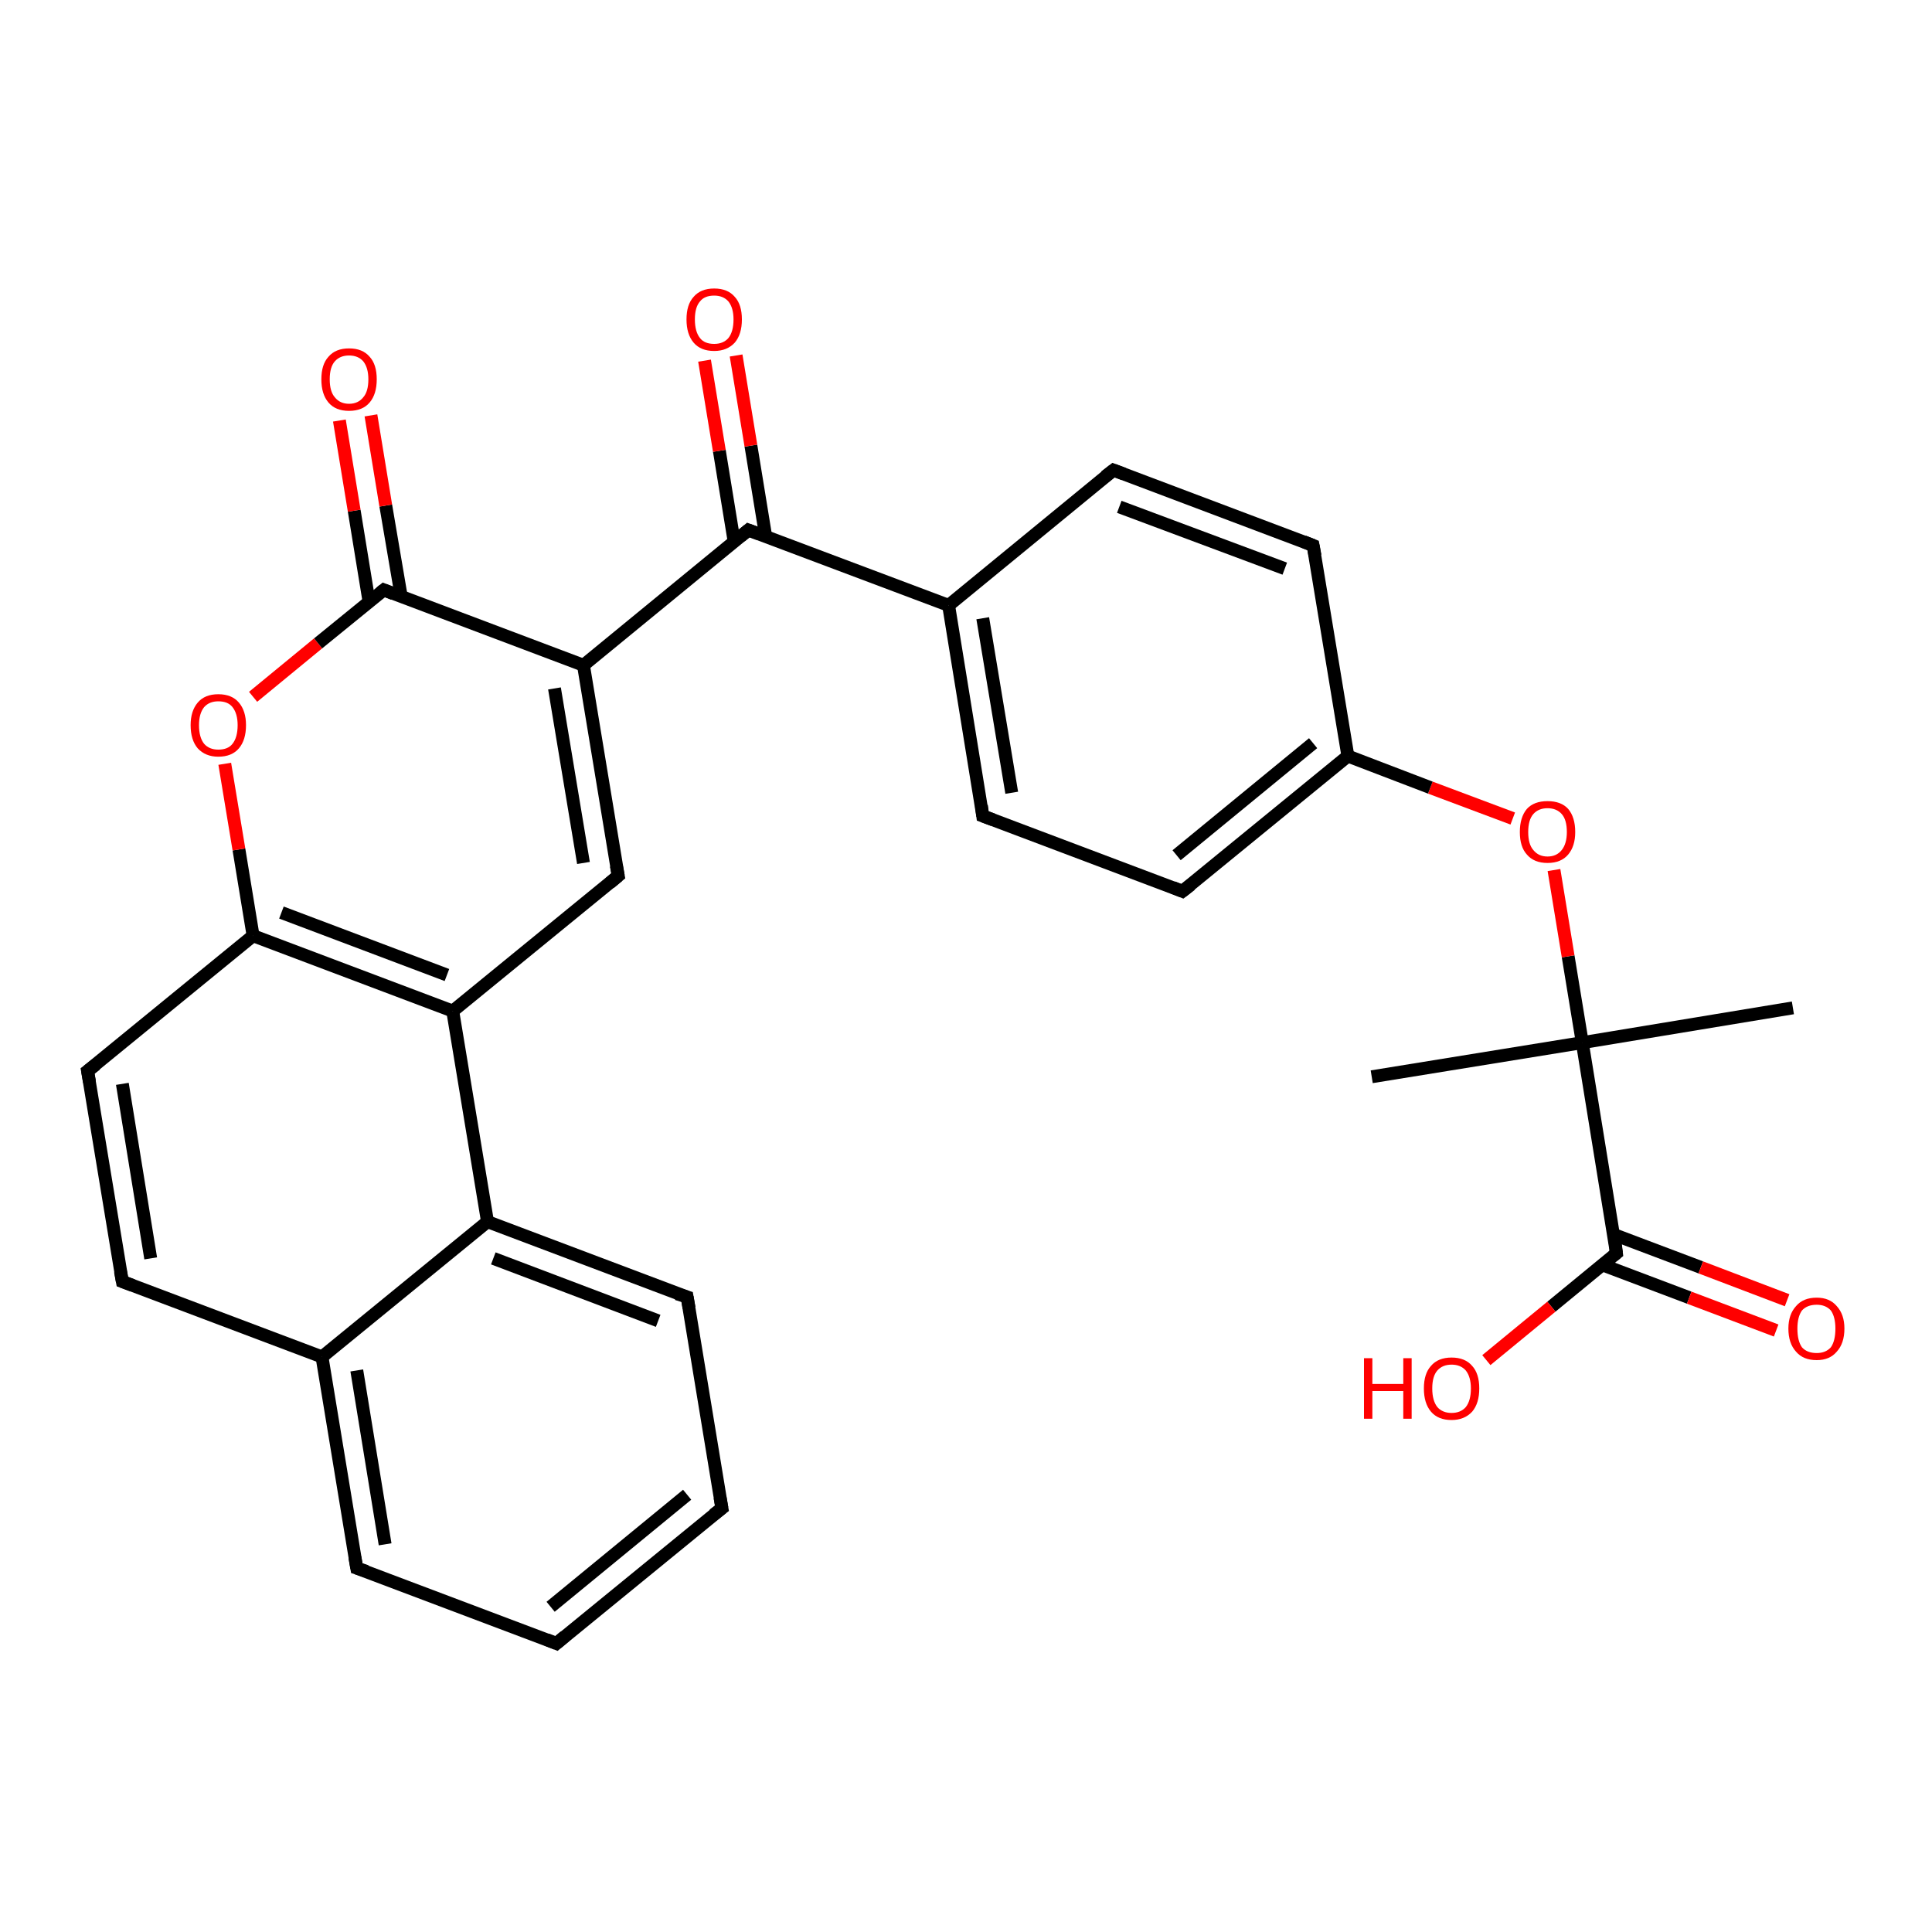 <?xml version='1.0' encoding='iso-8859-1'?>
<svg version='1.1' baseProfile='full'
              xmlns='http://www.w3.org/2000/svg'
                      xmlns:rdkit='http://www.rdkit.org/xml'
                      xmlns:xlink='http://www.w3.org/1999/xlink'
                  xml:space='preserve'
width='300px' height='300px' viewBox='0 0 300 300'>
<!-- END OF HEADER -->
<rect style='opacity:1.0;fill:#FFFFFF;stroke:none' width='300.0' height='300.0' x='0.0' y='0.0'> </rect>
<path class='bond-0 atom-0 atom-1' d='M 278.4,156.5 L 245.7,161.9' style='fill:none;fill-rule:evenodd;stroke:#000000;stroke-width:2.0px;stroke-linecap:butt;stroke-linejoin:miter;stroke-opacity:1' />
<path class='bond-1 atom-1 atom-2' d='M 245.7,161.9 L 213.0,167.2' style='fill:none;fill-rule:evenodd;stroke:#000000;stroke-width:2.0px;stroke-linecap:butt;stroke-linejoin:miter;stroke-opacity:1' />
<path class='bond-2 atom-1 atom-3' d='M 245.7,161.9 L 243.5,148.5' style='fill:none;fill-rule:evenodd;stroke:#000000;stroke-width:2.0px;stroke-linecap:butt;stroke-linejoin:miter;stroke-opacity:1' />
<path class='bond-2 atom-1 atom-3' d='M 243.5,148.5 L 241.3,135.1' style='fill:none;fill-rule:evenodd;stroke:#FF0000;stroke-width:2.0px;stroke-linecap:butt;stroke-linejoin:miter;stroke-opacity:1' />
<path class='bond-3 atom-3 atom-4' d='M 234.9,127.1 L 222.1,122.3' style='fill:none;fill-rule:evenodd;stroke:#FF0000;stroke-width:2.0px;stroke-linecap:butt;stroke-linejoin:miter;stroke-opacity:1' />
<path class='bond-3 atom-3 atom-4' d='M 222.1,122.3 L 209.3,117.4' style='fill:none;fill-rule:evenodd;stroke:#000000;stroke-width:2.0px;stroke-linecap:butt;stroke-linejoin:miter;stroke-opacity:1' />
<path class='bond-4 atom-4 atom-5' d='M 209.3,117.4 L 183.6,138.4' style='fill:none;fill-rule:evenodd;stroke:#000000;stroke-width:2.0px;stroke-linecap:butt;stroke-linejoin:miter;stroke-opacity:1' />
<path class='bond-4 atom-4 atom-5' d='M 203.9,115.4 L 182.7,132.8' style='fill:none;fill-rule:evenodd;stroke:#000000;stroke-width:2.0px;stroke-linecap:butt;stroke-linejoin:miter;stroke-opacity:1' />
<path class='bond-5 atom-5 atom-6' d='M 183.6,138.4 L 152.6,126.7' style='fill:none;fill-rule:evenodd;stroke:#000000;stroke-width:2.0px;stroke-linecap:butt;stroke-linejoin:miter;stroke-opacity:1' />
<path class='bond-6 atom-6 atom-7' d='M 152.6,126.7 L 147.3,94.0' style='fill:none;fill-rule:evenodd;stroke:#000000;stroke-width:2.0px;stroke-linecap:butt;stroke-linejoin:miter;stroke-opacity:1' />
<path class='bond-6 atom-6 atom-7' d='M 157.1,123.1 L 152.6,96.0' style='fill:none;fill-rule:evenodd;stroke:#000000;stroke-width:2.0px;stroke-linecap:butt;stroke-linejoin:miter;stroke-opacity:1' />
<path class='bond-7 atom-7 atom-8' d='M 147.3,94.0 L 172.9,73.0' style='fill:none;fill-rule:evenodd;stroke:#000000;stroke-width:2.0px;stroke-linecap:butt;stroke-linejoin:miter;stroke-opacity:1' />
<path class='bond-8 atom-8 atom-9' d='M 172.9,73.0 L 203.9,84.7' style='fill:none;fill-rule:evenodd;stroke:#000000;stroke-width:2.0px;stroke-linecap:butt;stroke-linejoin:miter;stroke-opacity:1' />
<path class='bond-8 atom-8 atom-9' d='M 173.8,78.7 L 199.5,88.3' style='fill:none;fill-rule:evenodd;stroke:#000000;stroke-width:2.0px;stroke-linecap:butt;stroke-linejoin:miter;stroke-opacity:1' />
<path class='bond-9 atom-7 atom-10' d='M 147.3,94.0 L 116.2,82.3' style='fill:none;fill-rule:evenodd;stroke:#000000;stroke-width:2.0px;stroke-linecap:butt;stroke-linejoin:miter;stroke-opacity:1' />
<path class='bond-10 atom-10 atom-11' d='M 118.9,83.3 L 116.6,69.2' style='fill:none;fill-rule:evenodd;stroke:#000000;stroke-width:2.0px;stroke-linecap:butt;stroke-linejoin:miter;stroke-opacity:1' />
<path class='bond-10 atom-10 atom-11' d='M 116.6,69.2 L 114.3,55.2' style='fill:none;fill-rule:evenodd;stroke:#FF0000;stroke-width:2.0px;stroke-linecap:butt;stroke-linejoin:miter;stroke-opacity:1' />
<path class='bond-10 atom-10 atom-11' d='M 114.0,84.1 L 111.7,70.0' style='fill:none;fill-rule:evenodd;stroke:#000000;stroke-width:2.0px;stroke-linecap:butt;stroke-linejoin:miter;stroke-opacity:1' />
<path class='bond-10 atom-10 atom-11' d='M 111.7,70.0 L 109.4,56.0' style='fill:none;fill-rule:evenodd;stroke:#FF0000;stroke-width:2.0px;stroke-linecap:butt;stroke-linejoin:miter;stroke-opacity:1' />
<path class='bond-11 atom-10 atom-12' d='M 116.2,82.3 L 90.6,103.3' style='fill:none;fill-rule:evenodd;stroke:#000000;stroke-width:2.0px;stroke-linecap:butt;stroke-linejoin:miter;stroke-opacity:1' />
<path class='bond-12 atom-12 atom-13' d='M 90.6,103.3 L 96.0,136.0' style='fill:none;fill-rule:evenodd;stroke:#000000;stroke-width:2.0px;stroke-linecap:butt;stroke-linejoin:miter;stroke-opacity:1' />
<path class='bond-12 atom-12 atom-13' d='M 86.1,106.9 L 90.6,134.0' style='fill:none;fill-rule:evenodd;stroke:#000000;stroke-width:2.0px;stroke-linecap:butt;stroke-linejoin:miter;stroke-opacity:1' />
<path class='bond-13 atom-13 atom-14' d='M 96.0,136.0 L 70.3,157.0' style='fill:none;fill-rule:evenodd;stroke:#000000;stroke-width:2.0px;stroke-linecap:butt;stroke-linejoin:miter;stroke-opacity:1' />
<path class='bond-14 atom-14 atom-15' d='M 70.3,157.0 L 39.3,145.3' style='fill:none;fill-rule:evenodd;stroke:#000000;stroke-width:2.0px;stroke-linecap:butt;stroke-linejoin:miter;stroke-opacity:1' />
<path class='bond-14 atom-14 atom-15' d='M 69.4,151.4 L 43.7,141.7' style='fill:none;fill-rule:evenodd;stroke:#000000;stroke-width:2.0px;stroke-linecap:butt;stroke-linejoin:miter;stroke-opacity:1' />
<path class='bond-15 atom-15 atom-16' d='M 39.3,145.3 L 13.6,166.3' style='fill:none;fill-rule:evenodd;stroke:#000000;stroke-width:2.0px;stroke-linecap:butt;stroke-linejoin:miter;stroke-opacity:1' />
<path class='bond-16 atom-16 atom-17' d='M 13.6,166.3 L 19.0,199.0' style='fill:none;fill-rule:evenodd;stroke:#000000;stroke-width:2.0px;stroke-linecap:butt;stroke-linejoin:miter;stroke-opacity:1' />
<path class='bond-16 atom-16 atom-17' d='M 19.0,168.3 L 23.4,195.4' style='fill:none;fill-rule:evenodd;stroke:#000000;stroke-width:2.0px;stroke-linecap:butt;stroke-linejoin:miter;stroke-opacity:1' />
<path class='bond-17 atom-17 atom-18' d='M 19.0,199.0 L 50.0,210.7' style='fill:none;fill-rule:evenodd;stroke:#000000;stroke-width:2.0px;stroke-linecap:butt;stroke-linejoin:miter;stroke-opacity:1' />
<path class='bond-18 atom-18 atom-19' d='M 50.0,210.7 L 55.4,243.5' style='fill:none;fill-rule:evenodd;stroke:#000000;stroke-width:2.0px;stroke-linecap:butt;stroke-linejoin:miter;stroke-opacity:1' />
<path class='bond-18 atom-18 atom-19' d='M 55.4,212.8 L 59.8,239.8' style='fill:none;fill-rule:evenodd;stroke:#000000;stroke-width:2.0px;stroke-linecap:butt;stroke-linejoin:miter;stroke-opacity:1' />
<path class='bond-19 atom-19 atom-20' d='M 55.4,243.5 L 86.4,255.2' style='fill:none;fill-rule:evenodd;stroke:#000000;stroke-width:2.0px;stroke-linecap:butt;stroke-linejoin:miter;stroke-opacity:1' />
<path class='bond-20 atom-20 atom-21' d='M 86.4,255.2 L 112.1,234.2' style='fill:none;fill-rule:evenodd;stroke:#000000;stroke-width:2.0px;stroke-linecap:butt;stroke-linejoin:miter;stroke-opacity:1' />
<path class='bond-20 atom-20 atom-21' d='M 85.5,249.5 L 106.7,232.1' style='fill:none;fill-rule:evenodd;stroke:#000000;stroke-width:2.0px;stroke-linecap:butt;stroke-linejoin:miter;stroke-opacity:1' />
<path class='bond-21 atom-21 atom-22' d='M 112.1,234.2 L 106.7,201.4' style='fill:none;fill-rule:evenodd;stroke:#000000;stroke-width:2.0px;stroke-linecap:butt;stroke-linejoin:miter;stroke-opacity:1' />
<path class='bond-22 atom-22 atom-23' d='M 106.7,201.4 L 75.7,189.7' style='fill:none;fill-rule:evenodd;stroke:#000000;stroke-width:2.0px;stroke-linecap:butt;stroke-linejoin:miter;stroke-opacity:1' />
<path class='bond-22 atom-22 atom-23' d='M 102.2,205.1 L 76.6,195.4' style='fill:none;fill-rule:evenodd;stroke:#000000;stroke-width:2.0px;stroke-linecap:butt;stroke-linejoin:miter;stroke-opacity:1' />
<path class='bond-23 atom-15 atom-24' d='M 39.3,145.3 L 37.1,131.9' style='fill:none;fill-rule:evenodd;stroke:#000000;stroke-width:2.0px;stroke-linecap:butt;stroke-linejoin:miter;stroke-opacity:1' />
<path class='bond-23 atom-15 atom-24' d='M 37.1,131.9 L 34.9,118.6' style='fill:none;fill-rule:evenodd;stroke:#FF0000;stroke-width:2.0px;stroke-linecap:butt;stroke-linejoin:miter;stroke-opacity:1' />
<path class='bond-24 atom-24 atom-25' d='M 39.3,108.2 L 49.4,99.9' style='fill:none;fill-rule:evenodd;stroke:#FF0000;stroke-width:2.0px;stroke-linecap:butt;stroke-linejoin:miter;stroke-opacity:1' />
<path class='bond-24 atom-24 atom-25' d='M 49.4,99.9 L 59.6,91.6' style='fill:none;fill-rule:evenodd;stroke:#000000;stroke-width:2.0px;stroke-linecap:butt;stroke-linejoin:miter;stroke-opacity:1' />
<path class='bond-25 atom-25 atom-26' d='M 62.3,92.6 L 59.9,78.5' style='fill:none;fill-rule:evenodd;stroke:#000000;stroke-width:2.0px;stroke-linecap:butt;stroke-linejoin:miter;stroke-opacity:1' />
<path class='bond-25 atom-25 atom-26' d='M 59.9,78.5 L 57.6,64.5' style='fill:none;fill-rule:evenodd;stroke:#FF0000;stroke-width:2.0px;stroke-linecap:butt;stroke-linejoin:miter;stroke-opacity:1' />
<path class='bond-25 atom-25 atom-26' d='M 57.3,93.4 L 55.0,79.3' style='fill:none;fill-rule:evenodd;stroke:#000000;stroke-width:2.0px;stroke-linecap:butt;stroke-linejoin:miter;stroke-opacity:1' />
<path class='bond-25 atom-25 atom-26' d='M 55.0,79.3 L 52.7,65.3' style='fill:none;fill-rule:evenodd;stroke:#FF0000;stroke-width:2.0px;stroke-linecap:butt;stroke-linejoin:miter;stroke-opacity:1' />
<path class='bond-26 atom-1 atom-27' d='M 245.7,161.9 L 251.0,194.6' style='fill:none;fill-rule:evenodd;stroke:#000000;stroke-width:2.0px;stroke-linecap:butt;stroke-linejoin:miter;stroke-opacity:1' />
<path class='bond-27 atom-27 atom-28' d='M 251.0,194.6 L 240.9,202.9' style='fill:none;fill-rule:evenodd;stroke:#000000;stroke-width:2.0px;stroke-linecap:butt;stroke-linejoin:miter;stroke-opacity:1' />
<path class='bond-27 atom-27 atom-28' d='M 240.9,202.9 L 230.8,211.2' style='fill:none;fill-rule:evenodd;stroke:#FF0000;stroke-width:2.0px;stroke-linecap:butt;stroke-linejoin:miter;stroke-opacity:1' />
<path class='bond-28 atom-27 atom-29' d='M 248.8,196.4 L 262.3,201.5' style='fill:none;fill-rule:evenodd;stroke:#000000;stroke-width:2.0px;stroke-linecap:butt;stroke-linejoin:miter;stroke-opacity:1' />
<path class='bond-28 atom-27 atom-29' d='M 262.3,201.5 L 275.8,206.6' style='fill:none;fill-rule:evenodd;stroke:#FF0000;stroke-width:2.0px;stroke-linecap:butt;stroke-linejoin:miter;stroke-opacity:1' />
<path class='bond-28 atom-27 atom-29' d='M 250.6,191.7 L 264.1,196.8' style='fill:none;fill-rule:evenodd;stroke:#000000;stroke-width:2.0px;stroke-linecap:butt;stroke-linejoin:miter;stroke-opacity:1' />
<path class='bond-28 atom-27 atom-29' d='M 264.1,196.8 L 277.5,201.9' style='fill:none;fill-rule:evenodd;stroke:#FF0000;stroke-width:2.0px;stroke-linecap:butt;stroke-linejoin:miter;stroke-opacity:1' />
<path class='bond-29 atom-9 atom-4' d='M 203.9,84.7 L 209.3,117.4' style='fill:none;fill-rule:evenodd;stroke:#000000;stroke-width:2.0px;stroke-linecap:butt;stroke-linejoin:miter;stroke-opacity:1' />
<path class='bond-30 atom-25 atom-12' d='M 59.6,91.6 L 90.6,103.3' style='fill:none;fill-rule:evenodd;stroke:#000000;stroke-width:2.0px;stroke-linecap:butt;stroke-linejoin:miter;stroke-opacity:1' />
<path class='bond-31 atom-23 atom-14' d='M 75.7,189.7 L 70.3,157.0' style='fill:none;fill-rule:evenodd;stroke:#000000;stroke-width:2.0px;stroke-linecap:butt;stroke-linejoin:miter;stroke-opacity:1' />
<path class='bond-32 atom-23 atom-18' d='M 75.7,189.7 L 50.0,210.7' style='fill:none;fill-rule:evenodd;stroke:#000000;stroke-width:2.0px;stroke-linecap:butt;stroke-linejoin:miter;stroke-opacity:1' />
<path d='M 184.9,137.4 L 183.6,138.4 L 182.1,137.8' style='fill:none;stroke:#000000;stroke-width:2.0px;stroke-linecap:butt;stroke-linejoin:miter;stroke-opacity:1;' />
<path d='M 154.2,127.3 L 152.6,126.7 L 152.4,125.1' style='fill:none;stroke:#000000;stroke-width:2.0px;stroke-linecap:butt;stroke-linejoin:miter;stroke-opacity:1;' />
<path d='M 171.6,74.0 L 172.9,73.0 L 174.5,73.6' style='fill:none;stroke:#000000;stroke-width:2.0px;stroke-linecap:butt;stroke-linejoin:miter;stroke-opacity:1;' />
<path d='M 202.4,84.1 L 203.9,84.7 L 204.2,86.3' style='fill:none;stroke:#000000;stroke-width:2.0px;stroke-linecap:butt;stroke-linejoin:miter;stroke-opacity:1;' />
<path d='M 117.8,82.9 L 116.2,82.3 L 115.0,83.3' style='fill:none;stroke:#000000;stroke-width:2.0px;stroke-linecap:butt;stroke-linejoin:miter;stroke-opacity:1;' />
<path d='M 95.7,134.4 L 96.0,136.0 L 94.7,137.1' style='fill:none;stroke:#000000;stroke-width:2.0px;stroke-linecap:butt;stroke-linejoin:miter;stroke-opacity:1;' />
<path d='M 14.9,165.3 L 13.6,166.3 L 13.9,168.0' style='fill:none;stroke:#000000;stroke-width:2.0px;stroke-linecap:butt;stroke-linejoin:miter;stroke-opacity:1;' />
<path d='M 18.7,197.4 L 19.0,199.0 L 20.6,199.6' style='fill:none;stroke:#000000;stroke-width:2.0px;stroke-linecap:butt;stroke-linejoin:miter;stroke-opacity:1;' />
<path d='M 55.1,241.8 L 55.4,243.5 L 56.9,244.0' style='fill:none;stroke:#000000;stroke-width:2.0px;stroke-linecap:butt;stroke-linejoin:miter;stroke-opacity:1;' />
<path d='M 84.9,254.6 L 86.4,255.2 L 87.7,254.1' style='fill:none;stroke:#000000;stroke-width:2.0px;stroke-linecap:butt;stroke-linejoin:miter;stroke-opacity:1;' />
<path d='M 110.8,235.2 L 112.1,234.2 L 111.8,232.5' style='fill:none;stroke:#000000;stroke-width:2.0px;stroke-linecap:butt;stroke-linejoin:miter;stroke-opacity:1;' />
<path d='M 107.0,203.1 L 106.7,201.4 L 105.1,200.9' style='fill:none;stroke:#000000;stroke-width:2.0px;stroke-linecap:butt;stroke-linejoin:miter;stroke-opacity:1;' />
<path d='M 59.1,92.0 L 59.6,91.6 L 61.1,92.2' style='fill:none;stroke:#000000;stroke-width:2.0px;stroke-linecap:butt;stroke-linejoin:miter;stroke-opacity:1;' />
<path d='M 250.8,192.9 L 251.0,194.6 L 250.5,195.0' style='fill:none;stroke:#000000;stroke-width:2.0px;stroke-linecap:butt;stroke-linejoin:miter;stroke-opacity:1;' />
<path class='atom-3' d='M 236.0 129.2
Q 236.0 126.9, 237.1 125.6
Q 238.2 124.4, 240.3 124.4
Q 242.4 124.4, 243.5 125.6
Q 244.6 126.9, 244.6 129.2
Q 244.6 131.4, 243.5 132.7
Q 242.4 134.0, 240.3 134.0
Q 238.2 134.0, 237.1 132.7
Q 236.0 131.5, 236.0 129.2
M 240.3 133.0
Q 241.7 133.0, 242.5 132.0
Q 243.3 131.0, 243.3 129.2
Q 243.3 127.3, 242.5 126.4
Q 241.7 125.5, 240.3 125.5
Q 238.9 125.5, 238.1 126.4
Q 237.3 127.3, 237.3 129.2
Q 237.3 131.1, 238.1 132.0
Q 238.9 133.0, 240.3 133.0
' fill='#FF0000'/>
<path class='atom-11' d='M 106.6 49.6
Q 106.6 47.3, 107.7 46.1
Q 108.8 44.8, 110.9 44.8
Q 113.0 44.8, 114.1 46.1
Q 115.2 47.3, 115.2 49.6
Q 115.2 51.9, 114.1 53.2
Q 112.9 54.5, 110.9 54.5
Q 108.8 54.5, 107.7 53.2
Q 106.6 51.9, 106.6 49.6
M 110.9 53.4
Q 112.3 53.4, 113.1 52.5
Q 113.9 51.5, 113.9 49.6
Q 113.9 47.8, 113.1 46.8
Q 112.3 45.9, 110.9 45.9
Q 109.4 45.9, 108.7 46.8
Q 107.9 47.7, 107.9 49.6
Q 107.9 51.5, 108.7 52.5
Q 109.4 53.4, 110.9 53.4
' fill='#FF0000'/>
<path class='atom-24' d='M 29.6 112.6
Q 29.6 110.4, 30.7 109.1
Q 31.8 107.8, 33.9 107.8
Q 36.0 107.8, 37.1 109.1
Q 38.2 110.4, 38.2 112.6
Q 38.2 114.9, 37.1 116.2
Q 36.0 117.5, 33.9 117.5
Q 31.9 117.5, 30.7 116.2
Q 29.6 114.9, 29.6 112.6
M 33.9 116.4
Q 35.4 116.4, 36.1 115.5
Q 36.9 114.5, 36.9 112.6
Q 36.9 110.8, 36.1 109.8
Q 35.4 108.9, 33.9 108.9
Q 32.5 108.9, 31.7 109.8
Q 30.9 110.8, 30.9 112.6
Q 30.9 114.5, 31.7 115.5
Q 32.5 116.4, 33.9 116.4
' fill='#FF0000'/>
<path class='atom-26' d='M 49.9 58.9
Q 49.9 56.6, 51.0 55.4
Q 52.1 54.1, 54.2 54.1
Q 56.3 54.1, 57.4 55.4
Q 58.5 56.6, 58.5 58.9
Q 58.5 61.2, 57.4 62.5
Q 56.3 63.8, 54.2 63.8
Q 52.1 63.8, 51.0 62.5
Q 49.9 61.2, 49.9 58.9
M 54.2 62.7
Q 55.6 62.7, 56.4 61.7
Q 57.2 60.8, 57.2 58.9
Q 57.2 57.1, 56.4 56.1
Q 55.6 55.2, 54.2 55.2
Q 52.8 55.2, 52.0 56.1
Q 51.2 57.0, 51.2 58.9
Q 51.2 60.8, 52.0 61.7
Q 52.8 62.7, 54.2 62.7
' fill='#FF0000'/>
<path class='atom-28' d='M 211.8 210.9
L 213.1 210.9
L 213.1 214.9
L 217.9 214.9
L 217.9 210.9
L 219.2 210.9
L 219.2 220.3
L 217.9 220.3
L 217.9 216.0
L 213.1 216.0
L 213.1 220.3
L 211.8 220.3
L 211.8 210.9
' fill='#FF0000'/>
<path class='atom-28' d='M 221.1 215.6
Q 221.1 213.3, 222.2 212.1
Q 223.3 210.8, 225.4 210.8
Q 227.5 210.8, 228.6 212.1
Q 229.7 213.3, 229.7 215.6
Q 229.7 217.9, 228.6 219.2
Q 227.4 220.5, 225.4 220.5
Q 223.3 220.5, 222.2 219.2
Q 221.1 217.9, 221.1 215.6
M 225.4 219.4
Q 226.8 219.4, 227.6 218.5
Q 228.4 217.5, 228.4 215.6
Q 228.4 213.8, 227.6 212.8
Q 226.8 211.9, 225.4 211.9
Q 224.0 211.9, 223.2 212.8
Q 222.4 213.7, 222.4 215.6
Q 222.4 217.5, 223.2 218.5
Q 224.0 219.4, 225.4 219.4
' fill='#FF0000'/>
<path class='atom-29' d='M 277.7 206.3
Q 277.7 204.1, 278.9 202.8
Q 280.0 201.5, 282.1 201.5
Q 284.1 201.5, 285.2 202.8
Q 286.4 204.1, 286.4 206.3
Q 286.4 208.6, 285.2 209.9
Q 284.1 211.2, 282.1 211.2
Q 280.0 211.2, 278.9 209.9
Q 277.7 208.6, 277.7 206.3
M 282.1 210.1
Q 283.5 210.1, 284.3 209.2
Q 285.0 208.2, 285.0 206.3
Q 285.0 204.5, 284.3 203.5
Q 283.5 202.6, 282.1 202.6
Q 280.6 202.6, 279.8 203.5
Q 279.1 204.5, 279.1 206.3
Q 279.1 208.2, 279.8 209.2
Q 280.6 210.1, 282.1 210.1
' fill='#FF0000'/>
</svg>
